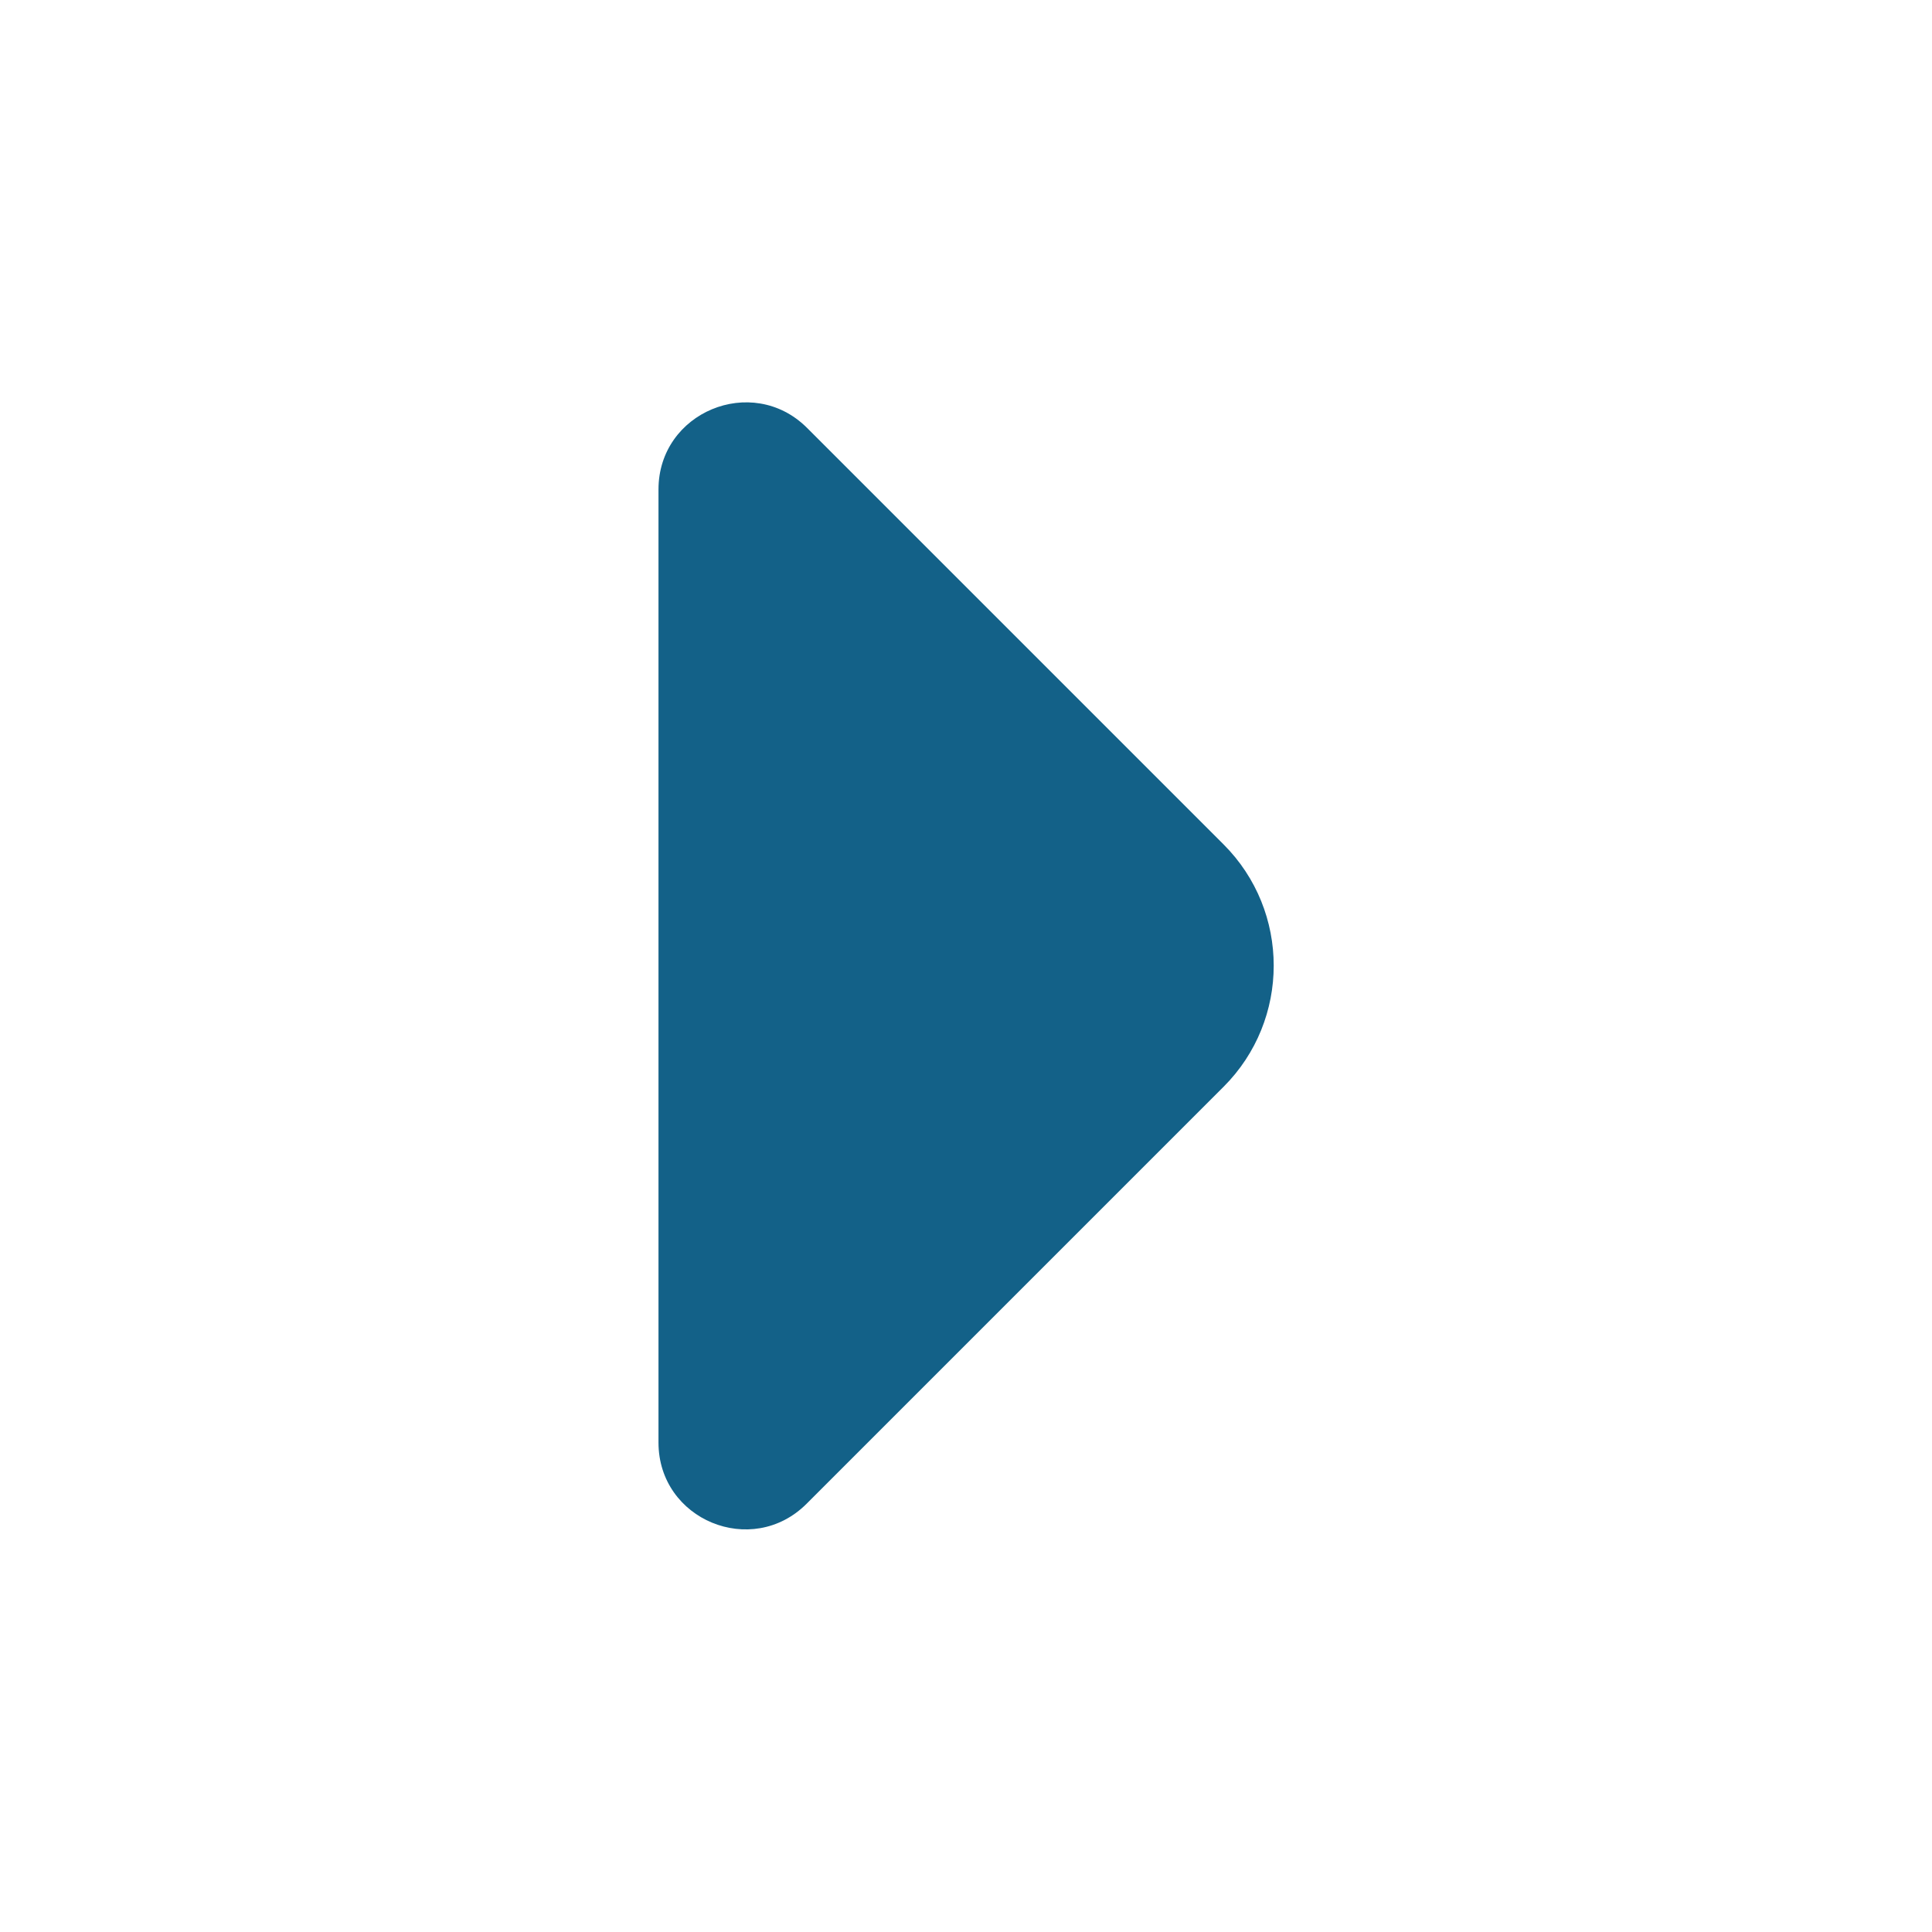<svg width="12" height="12" viewBox="0 0 12 12" fill="none" xmlns="http://www.w3.org/2000/svg">
<path d="M4.09 3.04V6.155V8.96C4.09 9.44 4.67 9.68 5.01 9.34L7.6 6.75C8.015 6.335 8.015 5.66 7.6 5.245L6.615 4.26L5.01 2.655C4.67 2.32 4.09 2.56 4.09 3.04Z" fill="#136188"/>
</svg>
